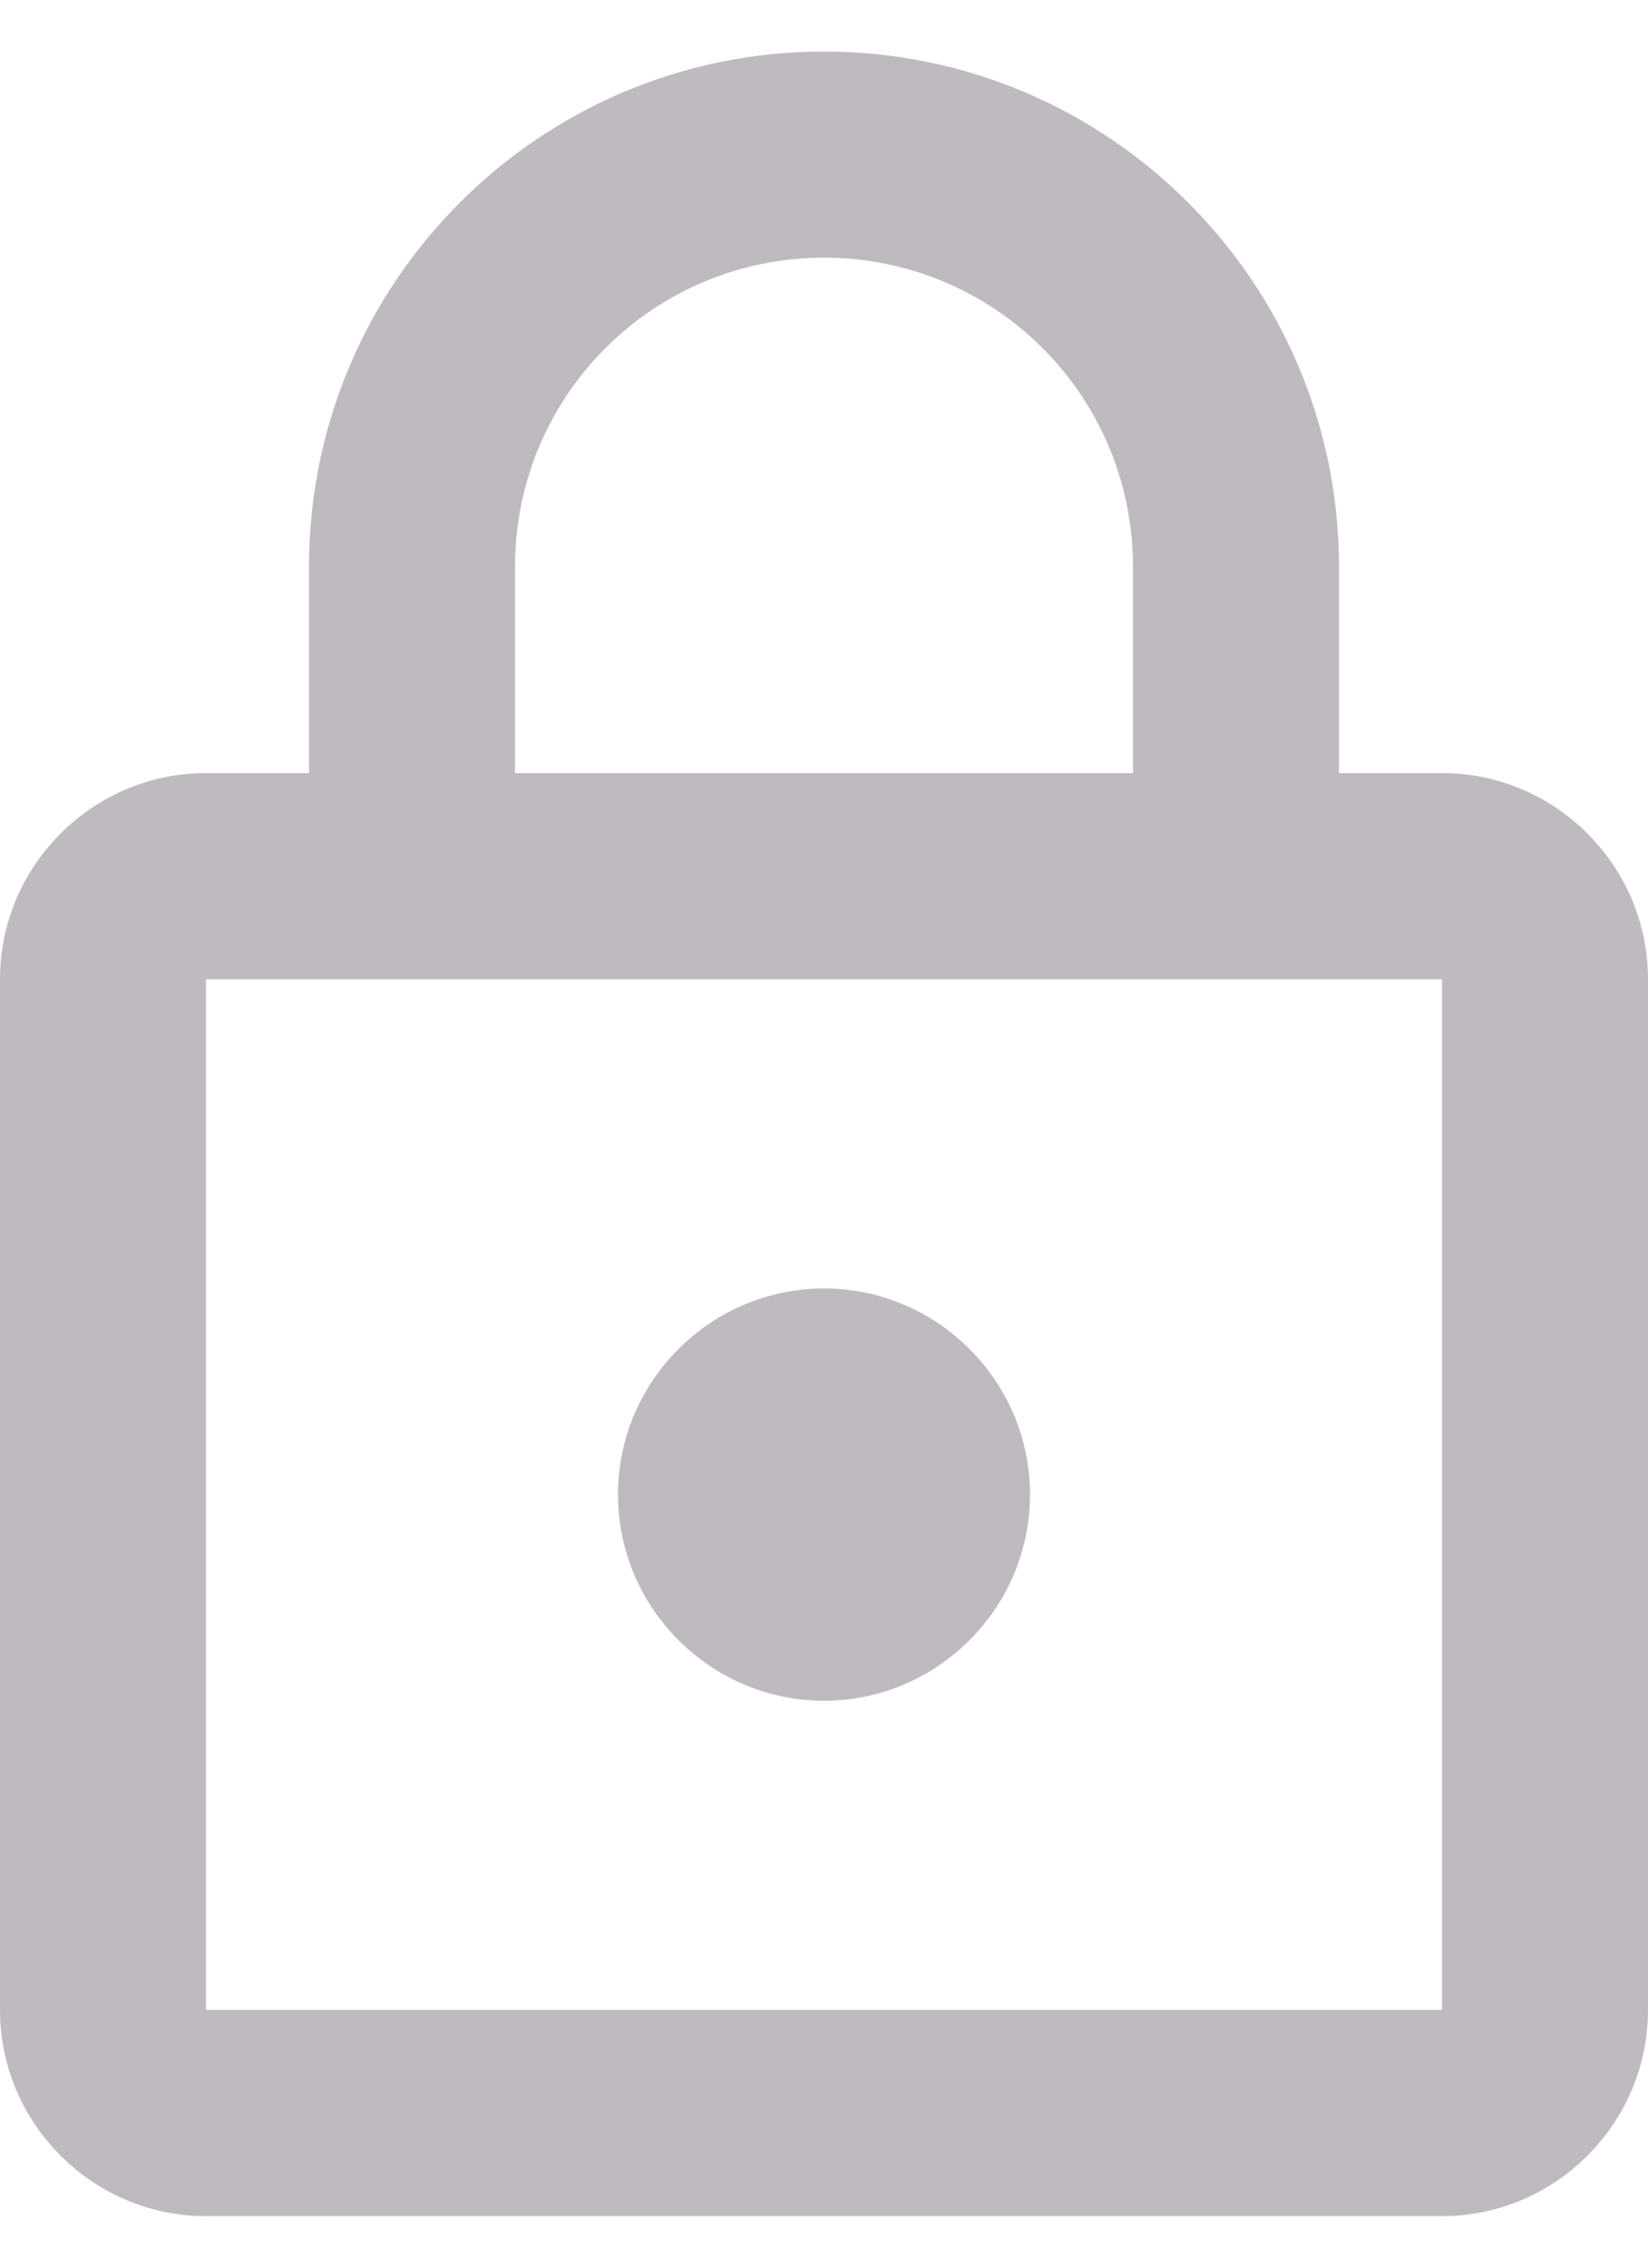 <svg width="16" height="22" viewBox="0 0 16 22" fill="none" xmlns="http://www.w3.org/2000/svg">
<path d="M14 7.5H13V5.5C13 2.74 10.76 0.5 8 0.5C5.24 0.5 3 2.74 3 5.5V7.5H2C0.9 7.5 0 8.4 0 9.5V19.5C0 20.6 0.9 21.5 2 21.5H14C15.1 21.5 16 20.6 16 19.5V9.5C16 8.4 15.1 7.5 14 7.5ZM5 5.5C5 3.84 6.34 2.5 8 2.5C9.66 2.5 11 3.84 11 5.5V7.5H5V5.5ZM14 19.5H2V9.5H14V19.5ZM8 16.5C9.1 16.5 10 15.6 10 14.5C10 13.4 9.1 12.5 8 12.5C6.9 12.5 6 13.4 6 14.5C6 15.6 6.9 16.5 8 16.5Z" fill="#BEBABF"/>
</svg>
